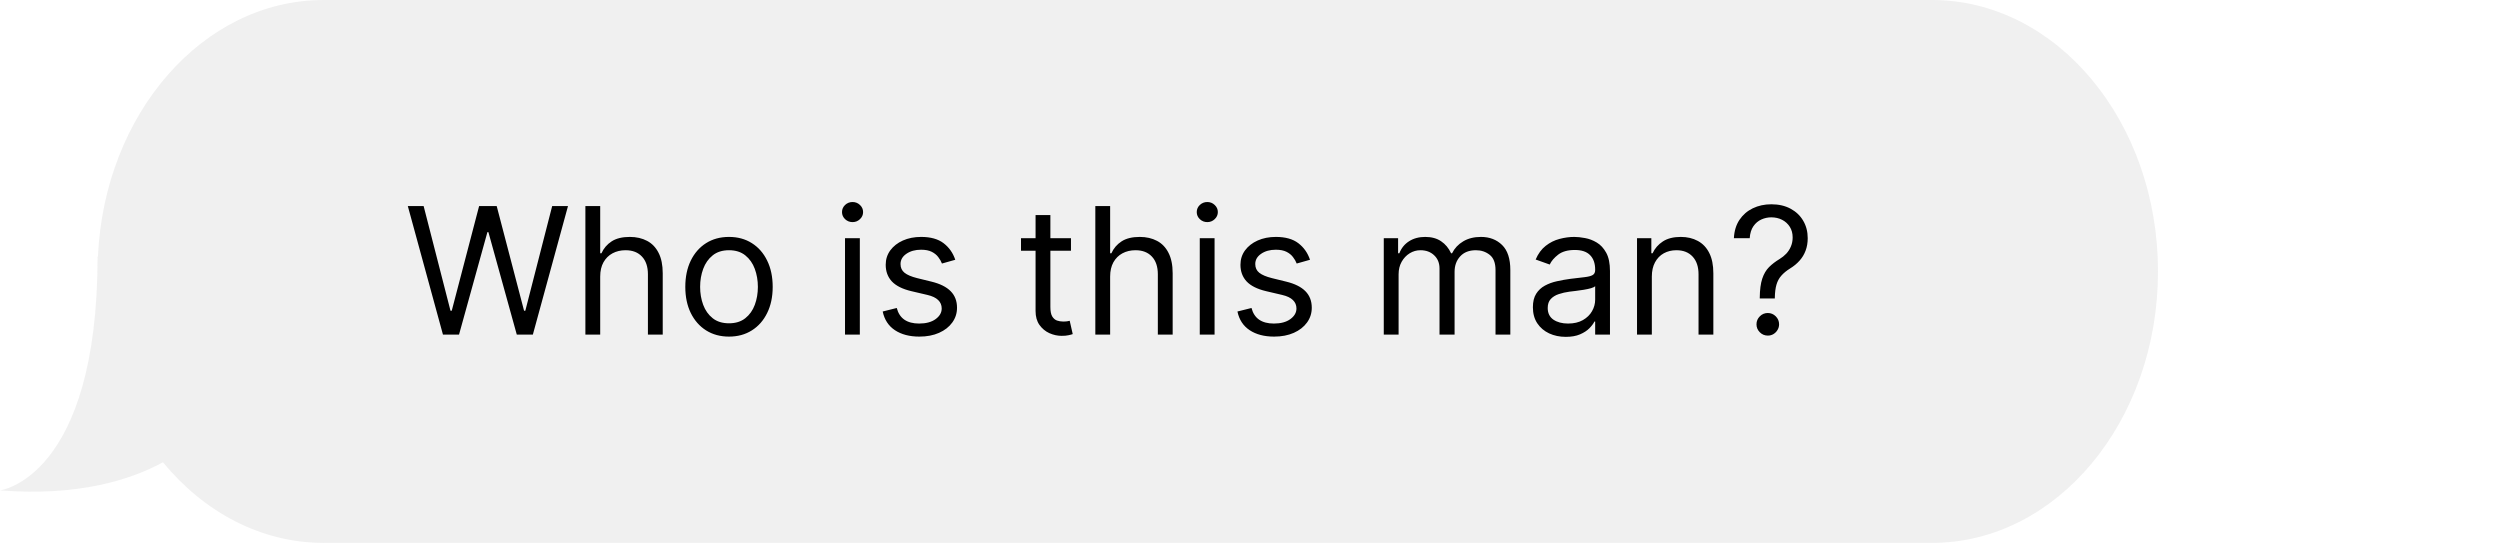 <svg xmlns="http://www.w3.org/2000/svg" width="198" height="43" viewBox="0 0 198 43" fill="none"><g opacity="0.1"><path d="M153.002 0L25.642 0C16.078 0 8.262 9 7.756 20.328L7.729 20.288C7.729 37.88 0 38.839 0 38.839C6.167 39.321 10.31 38.023 12.906 36.613C16.154 40.555 20.66 42.998 25.642 42.998H153C162.894 42.998 170.913 33.373 170.913 21.499C170.913 9.625 162.896 0 153.002 0Z" fill="#666666"></path></g><path d="M35.082 26.5L32.298 16.318H33.551L35.679 24.611H35.778L37.946 16.318H39.338L41.506 24.611H41.605L43.733 16.318H44.986L42.202 26.5H40.929L38.682 18.386H38.602L36.355 26.5H35.082ZM47.536 21.906V26.5H46.363V16.318H47.536V20.057H47.636C47.815 19.662 48.083 19.349 48.441 19.117C48.802 18.882 49.283 18.764 49.883 18.764C50.403 18.764 50.859 18.869 51.25 19.077C51.641 19.283 51.944 19.599 52.16 20.027C52.379 20.451 52.488 20.991 52.488 21.648V26.5H51.315V21.727C51.315 21.121 51.157 20.652 50.842 20.32C50.531 19.986 50.098 19.818 49.545 19.818C49.16 19.818 48.816 19.899 48.511 20.062C48.209 20.224 47.97 20.461 47.795 20.773C47.622 21.084 47.536 21.462 47.536 21.906ZM57.737 26.659C57.047 26.659 56.442 26.495 55.922 26.167C55.405 25.839 55.001 25.38 54.709 24.79C54.421 24.2 54.276 23.51 54.276 22.722C54.276 21.926 54.421 21.232 54.709 20.639C55.001 20.045 55.405 19.584 55.922 19.256C56.442 18.928 57.047 18.764 57.737 18.764C58.426 18.764 59.029 18.928 59.546 19.256C60.067 19.584 60.471 20.045 60.759 20.639C61.051 21.232 61.197 21.926 61.197 22.722C61.197 23.51 61.051 24.2 60.759 24.79C60.471 25.38 60.067 25.839 59.546 26.167C59.029 26.495 58.426 26.659 57.737 26.659ZM57.737 25.605C58.26 25.605 58.691 25.471 59.029 25.202C59.367 24.934 59.618 24.581 59.78 24.143C59.942 23.706 60.024 23.232 60.024 22.722C60.024 22.211 59.942 21.736 59.78 21.295C59.618 20.854 59.367 20.498 59.029 20.226C58.691 19.954 58.26 19.818 57.737 19.818C57.213 19.818 56.782 19.954 56.444 20.226C56.106 20.498 55.856 20.854 55.693 21.295C55.531 21.736 55.45 22.211 55.45 22.722C55.45 23.232 55.531 23.706 55.693 24.143C55.856 24.581 56.106 24.934 56.444 25.202C56.782 25.471 57.213 25.605 57.737 25.605ZM66.925 26.5V18.864H68.099V26.5H66.925ZM67.522 17.591C67.293 17.591 67.096 17.513 66.93 17.357C66.768 17.201 66.687 17.014 66.687 16.796C66.687 16.577 66.768 16.389 66.93 16.234C67.096 16.078 67.293 16 67.522 16C67.751 16 67.946 16.078 68.109 16.234C68.274 16.389 68.357 16.577 68.357 16.796C68.357 17.014 68.274 17.201 68.109 17.357C67.946 17.513 67.751 17.591 67.522 17.591ZM75.657 20.574L74.603 20.872C74.537 20.697 74.439 20.526 74.309 20.36C74.183 20.191 74.011 20.052 73.792 19.942C73.574 19.833 73.294 19.778 72.952 19.778C72.485 19.778 72.096 19.886 71.784 20.102C71.476 20.314 71.322 20.584 71.322 20.912C71.322 21.204 71.428 21.434 71.64 21.603C71.852 21.772 72.183 21.913 72.634 22.026L73.768 22.304C74.45 22.47 74.959 22.723 75.294 23.065C75.629 23.403 75.796 23.838 75.796 24.372C75.796 24.81 75.67 25.201 75.418 25.546C75.17 25.89 74.822 26.162 74.374 26.361C73.927 26.56 73.406 26.659 72.813 26.659C72.034 26.659 71.389 26.49 70.879 26.152C70.369 25.814 70.046 25.32 69.91 24.671L71.023 24.392C71.129 24.803 71.33 25.111 71.625 25.317C71.923 25.522 72.313 25.625 72.793 25.625C73.34 25.625 73.774 25.509 74.096 25.277C74.421 25.042 74.583 24.76 74.583 24.432C74.583 24.167 74.49 23.945 74.305 23.766C74.119 23.583 73.834 23.447 73.449 23.358L72.177 23.06C71.477 22.894 70.964 22.637 70.635 22.289C70.311 21.938 70.148 21.499 70.148 20.972C70.148 20.541 70.269 20.16 70.511 19.828C70.757 19.497 71.09 19.236 71.51 19.048C71.935 18.859 72.415 18.764 72.952 18.764C73.708 18.764 74.301 18.93 74.732 19.261C75.166 19.593 75.475 20.03 75.657 20.574ZM84.821 18.864V19.858H80.863V18.864H84.821ZM82.017 17.034H83.19V24.312C83.19 24.644 83.238 24.892 83.334 25.058C83.434 25.221 83.559 25.33 83.712 25.386C83.868 25.439 84.032 25.466 84.204 25.466C84.334 25.466 84.439 25.459 84.522 25.446C84.605 25.43 84.671 25.416 84.721 25.406L84.96 26.46C84.88 26.49 84.769 26.52 84.627 26.55C84.484 26.583 84.304 26.599 84.085 26.599C83.753 26.599 83.429 26.528 83.11 26.386C82.796 26.243 82.534 26.026 82.325 25.734C82.119 25.443 82.017 25.075 82.017 24.631V17.034ZM87.923 21.906V26.5H86.75V16.318H87.923V20.057H88.022C88.201 19.662 88.47 19.349 88.828 19.117C89.189 18.882 89.67 18.764 90.269 18.764C90.79 18.764 91.246 18.869 91.637 19.077C92.028 19.283 92.331 19.599 92.546 20.027C92.765 20.451 92.875 20.991 92.875 21.648V26.5H91.701V21.727C91.701 21.121 91.544 20.652 91.229 20.32C90.918 19.986 90.485 19.818 89.931 19.818C89.547 19.818 89.202 19.899 88.897 20.062C88.596 20.224 88.357 20.461 88.181 20.773C88.009 21.084 87.923 21.462 87.923 21.906ZM95.021 26.5V18.864H96.194V26.5H95.021ZM95.618 17.591C95.389 17.591 95.192 17.513 95.026 17.357C94.864 17.201 94.782 17.014 94.782 16.796C94.782 16.577 94.864 16.389 95.026 16.234C95.192 16.078 95.389 16 95.618 16C95.846 16 96.042 16.078 96.204 16.234C96.37 16.389 96.453 16.577 96.453 16.796C96.453 17.014 96.37 17.201 96.204 17.357C96.042 17.513 95.846 17.591 95.618 17.591ZM103.752 20.574L102.699 20.872C102.632 20.697 102.534 20.526 102.405 20.36C102.279 20.191 102.107 20.052 101.888 19.942C101.669 19.833 101.389 19.778 101.048 19.778C100.581 19.778 100.191 19.886 99.88 20.102C99.571 20.314 99.417 20.584 99.417 20.912C99.417 21.204 99.523 21.434 99.735 21.603C99.948 21.772 100.279 21.913 100.73 22.026L101.863 22.304C102.546 22.47 103.055 22.723 103.39 23.065C103.724 23.403 103.892 23.838 103.892 24.372C103.892 24.81 103.766 25.201 103.514 25.546C103.265 25.89 102.917 26.162 102.47 26.361C102.022 26.56 101.502 26.659 100.909 26.659C100.13 26.659 99.485 26.49 98.975 26.152C98.464 25.814 98.141 25.32 98.005 24.671L99.119 24.392C99.225 24.803 99.425 25.111 99.721 25.317C100.019 25.522 100.408 25.625 100.889 25.625C101.436 25.625 101.87 25.509 102.191 25.277C102.516 25.042 102.679 24.76 102.679 24.432C102.679 24.167 102.586 23.945 102.4 23.766C102.215 23.583 101.93 23.447 101.545 23.358L100.272 23.06C99.573 22.894 99.059 22.637 98.731 22.289C98.406 21.938 98.244 21.499 98.244 20.972C98.244 20.541 98.365 20.16 98.607 19.828C98.852 19.497 99.185 19.236 99.606 19.048C100.03 18.859 100.511 18.764 101.048 18.764C101.804 18.764 102.397 18.93 102.828 19.261C103.262 19.593 103.57 20.03 103.752 20.574ZM109.595 26.5V18.864H110.729V20.057H110.828C110.987 19.649 111.244 19.333 111.599 19.107C111.954 18.879 112.379 18.764 112.877 18.764C113.38 18.764 113.8 18.879 114.134 19.107C114.472 19.333 114.736 19.649 114.925 20.057H115.004C115.2 19.662 115.493 19.349 115.884 19.117C116.276 18.882 116.744 18.764 117.291 18.764C117.974 18.764 118.533 18.978 118.967 19.405C119.401 19.83 119.618 20.491 119.618 21.389V26.5H118.445V21.389C118.445 20.826 118.291 20.423 117.982 20.181C117.674 19.939 117.311 19.818 116.894 19.818C116.357 19.818 115.941 19.981 115.646 20.305C115.351 20.627 115.203 21.035 115.203 21.528V26.5H114.01V21.27C114.01 20.836 113.869 20.486 113.588 20.221C113.306 19.952 112.943 19.818 112.499 19.818C112.194 19.818 111.909 19.899 111.644 20.062C111.382 20.224 111.17 20.45 111.007 20.738C110.848 21.023 110.769 21.353 110.769 21.727V26.5H109.595ZM124.01 26.679C123.527 26.679 123.087 26.588 122.693 26.405C122.299 26.22 121.985 25.953 121.753 25.605C121.521 25.254 121.405 24.829 121.405 24.332C121.405 23.895 121.492 23.54 121.664 23.268C121.836 22.993 122.067 22.778 122.355 22.622C122.643 22.466 122.961 22.35 123.309 22.274C123.661 22.195 124.014 22.132 124.368 22.085C124.832 22.026 125.209 21.981 125.497 21.951C125.789 21.918 126.001 21.863 126.133 21.787C126.269 21.711 126.337 21.578 126.337 21.389V21.349C126.337 20.859 126.203 20.478 125.934 20.206C125.669 19.934 125.267 19.798 124.726 19.798C124.166 19.798 123.727 19.921 123.409 20.166C123.091 20.412 122.867 20.673 122.738 20.952L121.624 20.554C121.823 20.09 122.088 19.729 122.42 19.47C122.754 19.208 123.119 19.026 123.513 18.923C123.911 18.817 124.302 18.764 124.687 18.764C124.932 18.764 125.214 18.794 125.532 18.854C125.853 18.91 126.163 19.028 126.461 19.207C126.763 19.386 127.013 19.656 127.212 20.017C127.411 20.378 127.51 20.862 127.51 21.469V26.5H126.337V25.466H126.278C126.198 25.632 126.065 25.809 125.88 25.998C125.694 26.187 125.447 26.348 125.139 26.48C124.831 26.613 124.455 26.679 124.01 26.679ZM124.189 25.625C124.653 25.625 125.045 25.534 125.363 25.352C125.684 25.169 125.926 24.934 126.089 24.646C126.254 24.357 126.337 24.054 126.337 23.736V22.662C126.287 22.722 126.178 22.776 126.009 22.826C125.843 22.872 125.651 22.914 125.432 22.95C125.217 22.983 125.006 23.013 124.801 23.04C124.599 23.063 124.435 23.083 124.309 23.099C124.004 23.139 123.719 23.204 123.454 23.293C123.192 23.38 122.98 23.51 122.817 23.686C122.658 23.858 122.579 24.094 122.579 24.392C122.579 24.8 122.729 25.108 123.031 25.317C123.336 25.522 123.722 25.625 124.189 25.625ZM130.825 21.906V26.5H129.652V18.864H130.786V20.057H130.885C131.064 19.669 131.336 19.358 131.7 19.122C132.065 18.884 132.536 18.764 133.112 18.764C133.629 18.764 134.082 18.87 134.469 19.082C134.857 19.291 135.159 19.609 135.374 20.037C135.59 20.461 135.697 20.998 135.697 21.648V26.5H134.524V21.727C134.524 21.127 134.368 20.66 134.057 20.325C133.745 19.987 133.318 19.818 132.774 19.818C132.4 19.818 132.065 19.899 131.77 20.062C131.478 20.224 131.248 20.461 131.079 20.773C130.91 21.084 130.825 21.462 130.825 21.906ZM139.373 23.636V23.577C139.379 22.944 139.446 22.44 139.572 22.065C139.698 21.691 139.876 21.387 140.108 21.155C140.34 20.924 140.619 20.71 140.944 20.514C141.139 20.395 141.315 20.254 141.471 20.092C141.626 19.926 141.749 19.735 141.839 19.52C141.931 19.305 141.978 19.066 141.978 18.804C141.978 18.479 141.902 18.197 141.749 17.959C141.597 17.72 141.393 17.536 141.138 17.407C140.882 17.278 140.599 17.213 140.287 17.213C140.016 17.213 139.754 17.269 139.502 17.382C139.25 17.495 139.04 17.672 138.871 17.914C138.702 18.156 138.604 18.473 138.577 18.864H137.324C137.351 18.3 137.497 17.818 137.762 17.417C138.03 17.016 138.383 16.709 138.821 16.497C139.262 16.285 139.751 16.179 140.287 16.179C140.871 16.179 141.378 16.295 141.809 16.527C142.243 16.759 142.578 17.077 142.813 17.482C143.052 17.886 143.171 18.347 143.171 18.864C143.171 19.228 143.115 19.558 143.002 19.853C142.893 20.148 142.733 20.412 142.525 20.643C142.319 20.875 142.071 21.081 141.779 21.26C141.487 21.442 141.254 21.634 141.078 21.837C140.902 22.035 140.775 22.273 140.695 22.548C140.616 22.823 140.573 23.166 140.566 23.577V23.636H139.373ZM140.009 26.579C139.764 26.579 139.553 26.492 139.378 26.316C139.202 26.14 139.114 25.93 139.114 25.685C139.114 25.439 139.202 25.229 139.378 25.053C139.553 24.878 139.764 24.79 140.009 24.79C140.254 24.79 140.465 24.878 140.64 25.053C140.816 25.229 140.904 25.439 140.904 25.685C140.904 25.847 140.863 25.996 140.78 26.132C140.7 26.268 140.592 26.377 140.456 26.46C140.324 26.54 140.175 26.579 140.009 26.579Z" fill="black"></path></svg>